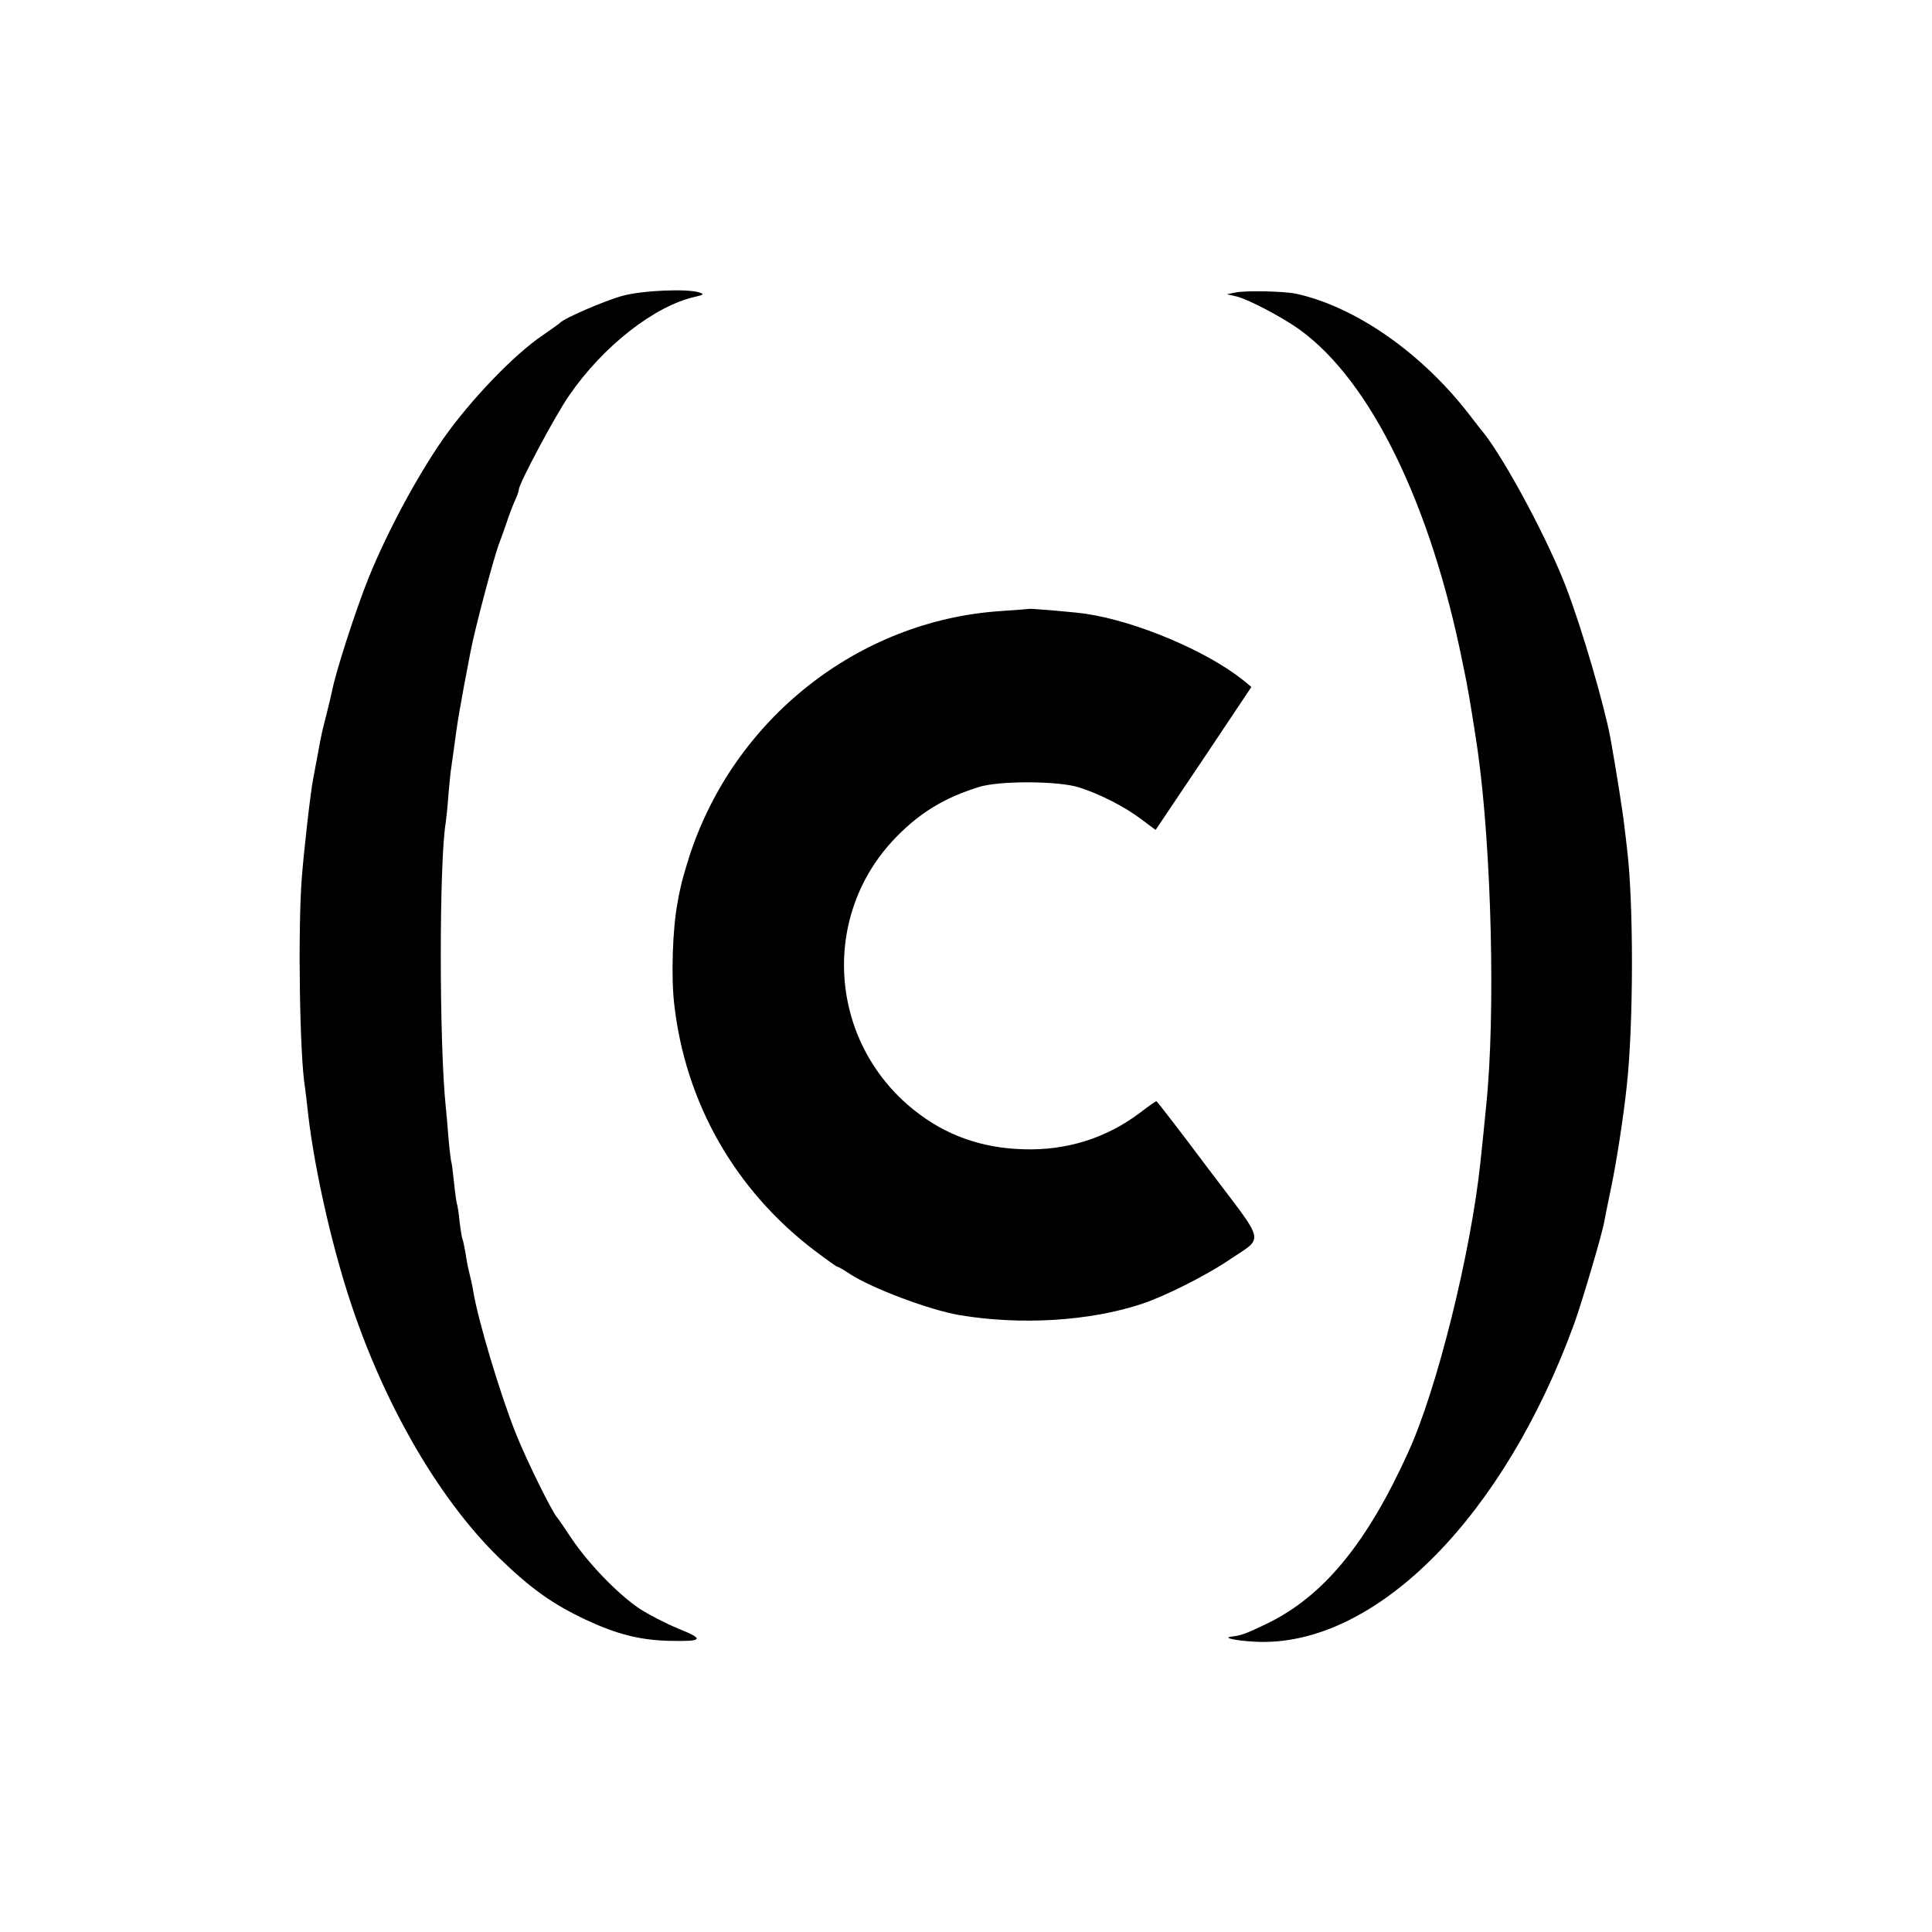 <?xml version="1.0" standalone="no"?>
<!DOCTYPE svg PUBLIC "-//W3C//DTD SVG 20010904//EN"
 "http://www.w3.org/TR/2001/REC-SVG-20010904/DTD/svg10.dtd">
<svg version="1.0" xmlns="http://www.w3.org/2000/svg"
 width="700pt" height="700pt" viewBox="0 0 700 700"
 preserveAspectRatio="xMidYMid meet">
<g transform="translate(0,700) scale(0.1,-0.1)"
fill="#000000" stroke="none">
<path d="M2255 5928 c-63 -17 -213 -82 -225 -97 -3 -3 -32 -24 -64 -46 -103
-69 -263 -236 -361 -376 -93 -134 -199 -330 -268 -499 -47 -116 -121 -345
-134 -414 -2 -11 -11 -47 -19 -80 -17 -66 -19 -73 -34 -156 -6 -30 -12 -66
-15 -80 -10 -49 -35 -271 -42 -367 -14 -192 -7 -640 12 -753 2 -14 6 -47 9
-75 19 -181 73 -434 136 -640 122 -400 331 -769 561 -992 114 -110 190 -164
310 -221 111 -52 195 -74 300 -77 127 -3 134 5 37 44 -46 19 -110 52 -143 74
-77 52 -182 161 -243 251 -26 39 -49 73 -52 76 -18 18 -111 206 -151 306 -57
143 -137 410 -154 514 -3 19 -10 51 -15 70 -5 19 -11 52 -14 74 -4 21 -8 41
-10 45 -2 3 -7 33 -11 66 -3 32 -8 62 -10 65 -1 3 -6 36 -10 75 -4 38 -8 72
-10 75 -1 3 -6 41 -10 85 -3 44 -8 96 -10 115 -24 233 -24 888 0 1030 2 14 7
61 10 104 4 43 8 86 10 95 1 9 6 41 10 71 11 87 21 148 60 350 16 84 88 355
105 395 4 11 16 43 25 70 9 28 23 64 31 82 8 17 14 35 14 40 0 20 133 270 182
340 123 179 311 326 458 358 29 7 32 9 15 15 -42 15 -209 8 -280 -12z"/>
<path d="M4475 5940 l-30 -6 35 -8 c42 -10 168 -76 231 -122 256 -186 473
-632 588 -1204 6 -30 14 -66 16 -80 6 -27 31 -183 39 -240 50 -354 65 -952 31
-1283 -6 -66 -16 -158 -21 -207 -35 -330 -157 -822 -261 -1050 -150 -332 -308
-523 -511 -622 -77 -37 -95 -44 -132 -48 -37 -5 42 -18 110 -19 425 -5 881
459 1134 1154 28 78 102 327 109 371 3 16 14 72 25 124 18 85 45 258 56 365
25 224 25 670 1 860 -2 17 -6 55 -10 85 -5 46 -30 204 -50 315 -23 122 -102
394 -161 548 -65 170 -218 456 -298 558 -12 14 -34 43 -51 65 -173 225 -414
393 -630 440 -44 9 -185 12 -220 4z"/>
<path d="M3727 4794 c-1 -1 -46 -4 -101 -8 -516 -34 -968 -391 -1129 -891 -14
-44 -28 -93 -31 -110 -4 -16 -9 -41 -11 -55 -18 -93 -24 -268 -12 -370 41
-357 220 -671 507 -890 44 -33 81 -60 85 -60 3 0 22 -11 43 -25 79 -52 288
-131 399 -150 222 -37 471 -22 661 41 84 28 232 103 311 156 133 91 142 51
-70 332 -101 135 -186 245 -189 246 -3 0 -30 -19 -60 -42 -122 -92 -266 -137
-421 -132 -153 4 -283 51 -396 141 -313 249 -342 710 -64 992 85 87 174 141
296 179 73 24 291 23 365 -1 78 -25 167 -71 226 -116 l51 -38 174 259 173 259
-29 24 c-132 106 -388 214 -570 241 -38 6 -205 20 -208 18z"/>
</g>
</svg>
